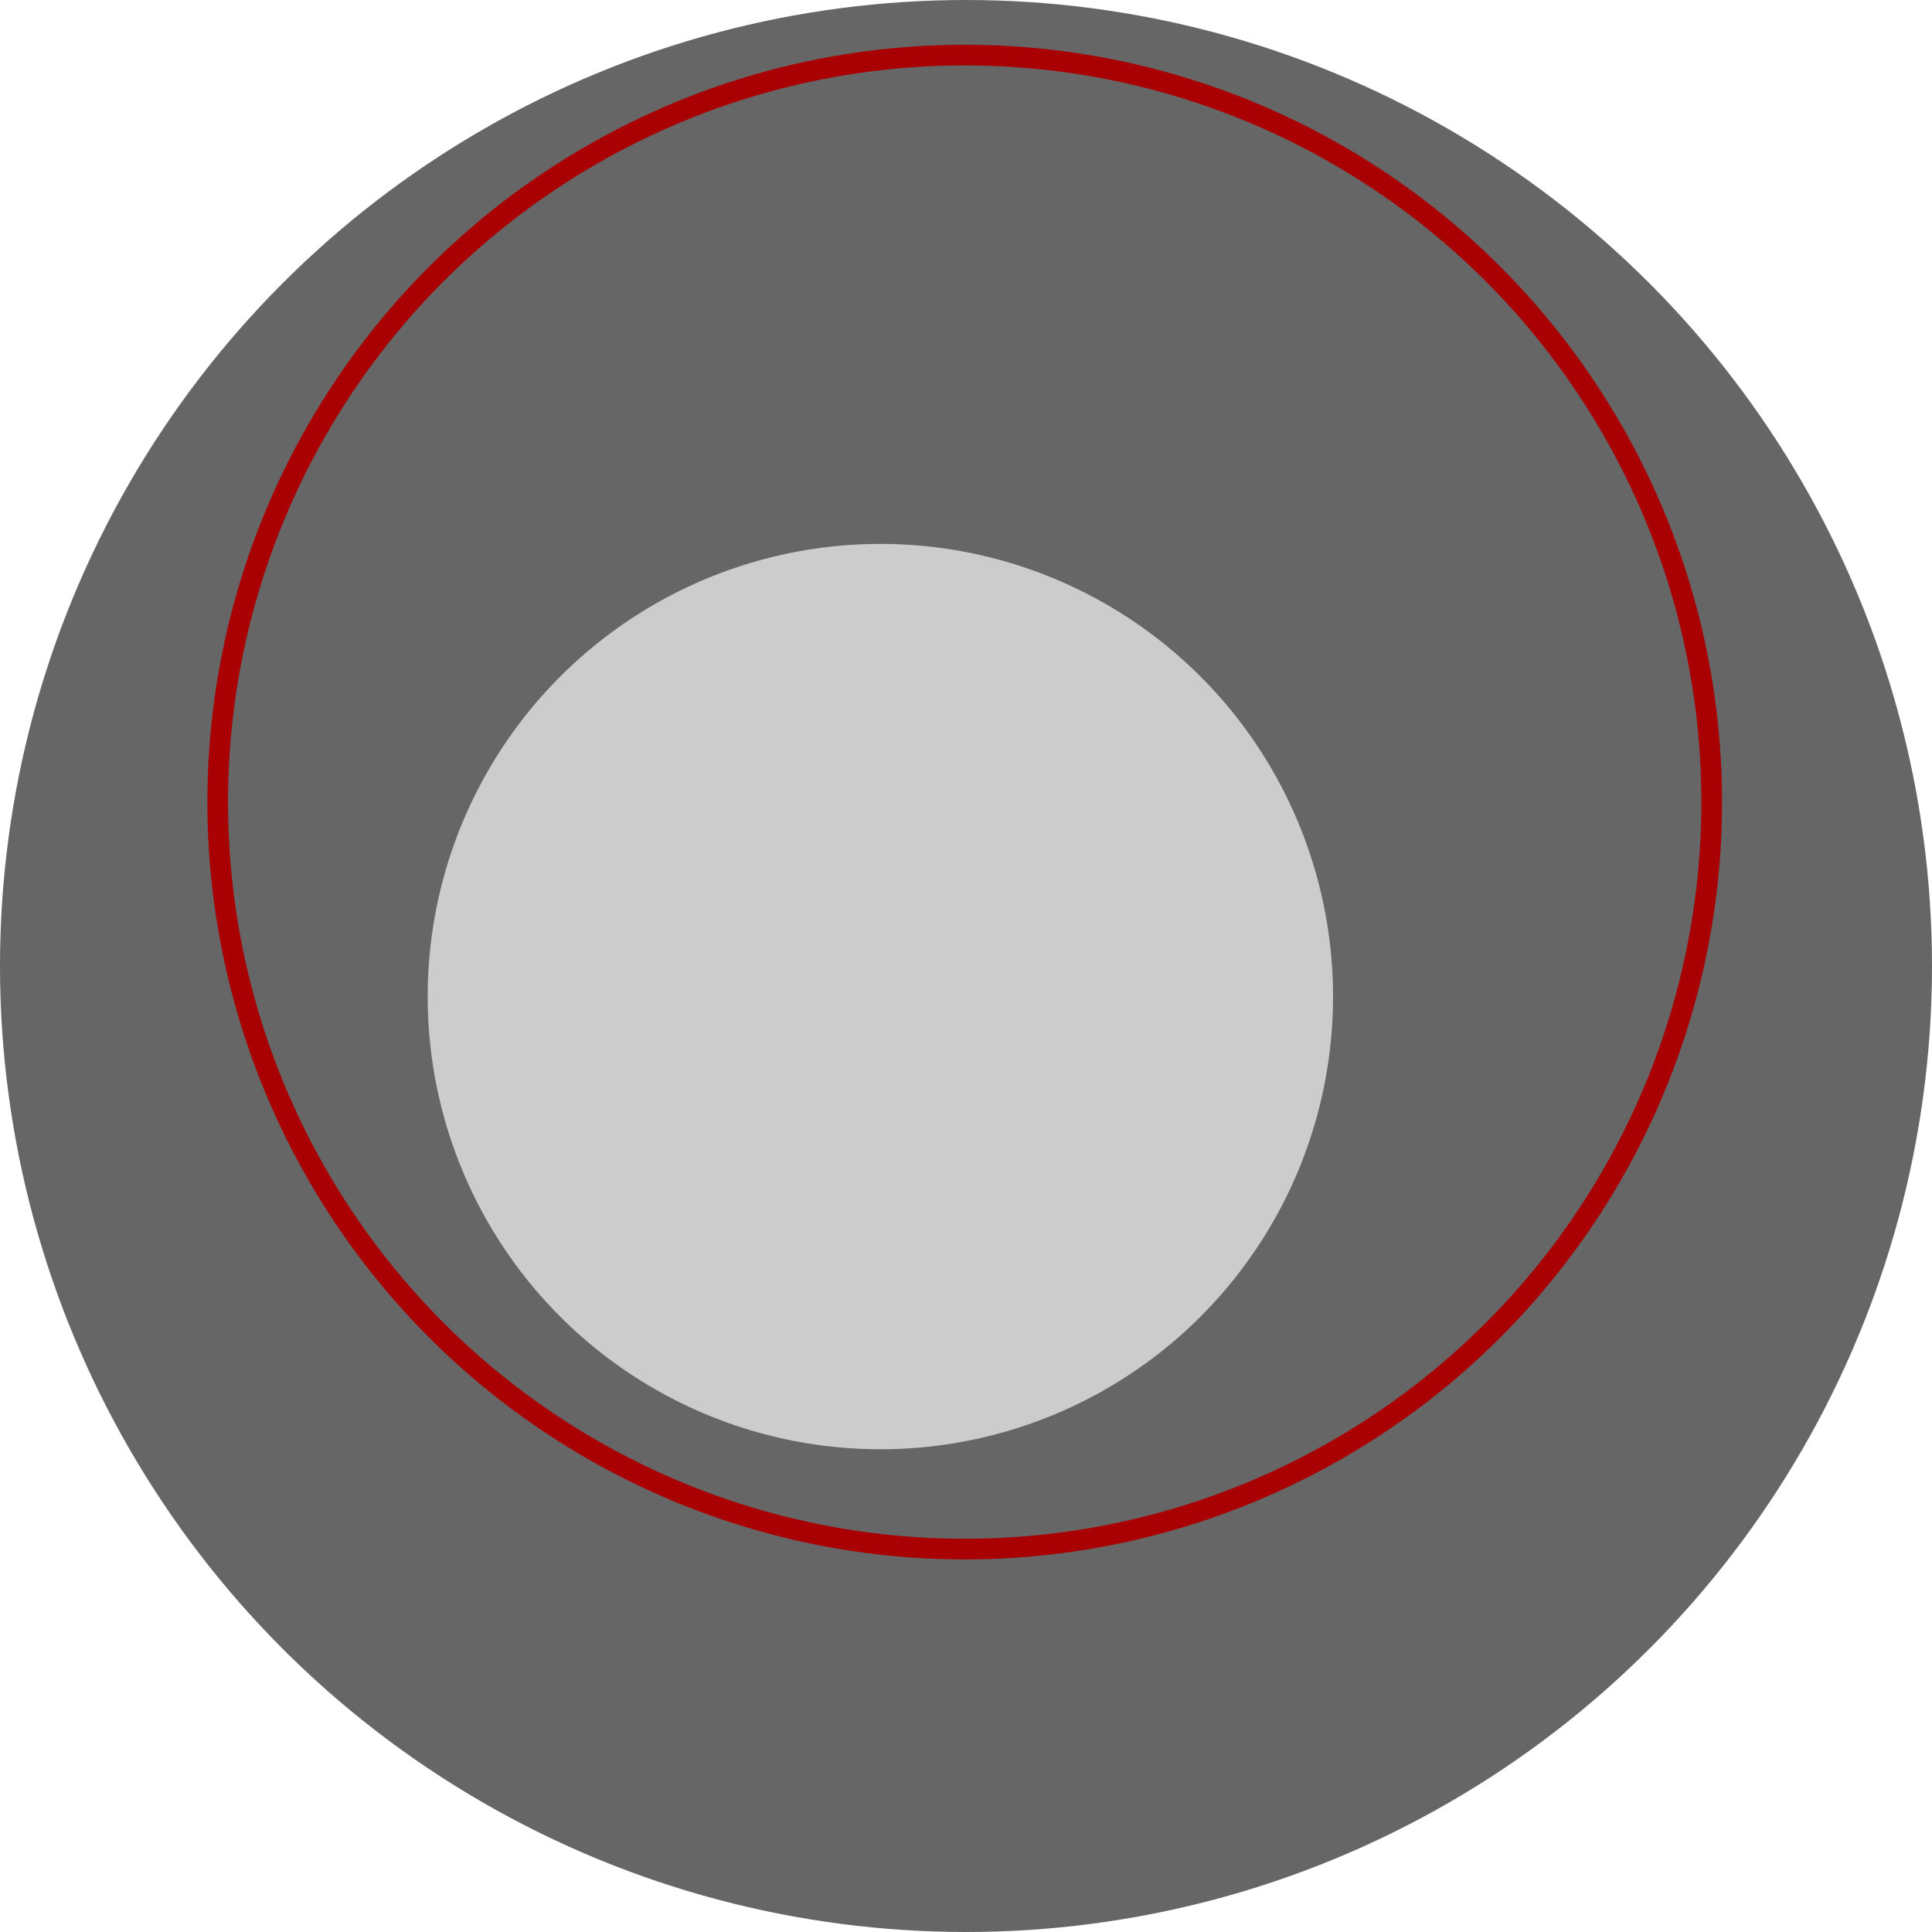 <?xml version="1.0" encoding="utf-8"?>
<!-- Generator: Adobe Illustrator 15.0.0, SVG Export Plug-In . SVG Version: 6.00 Build 0)  -->
<svg version="1.2" baseProfile="tiny" id="Layer_1" xmlns="http://www.w3.org/2000/svg" xmlns:xlink="http://www.w3.org/1999/xlink"
	 x="0px" y="0px" width="93.54px" height="93.54px" viewBox="0 0 93.54 93.54" xml:space="preserve">
<g>
	<circle fill="#666666" cx="46.77" cy="46.77" r="46.77"/>
	<circle fill-rule="evenodd" fill="none" stroke="#A80003" stroke-miterlimit="10" cx="46.707" cy="38.834" r="36.167"/>
	<circle fill-rule="evenodd" fill="#CCCCCC" cx="42.624" cy="48.251" r="21.917"/>
</g>
</svg>
